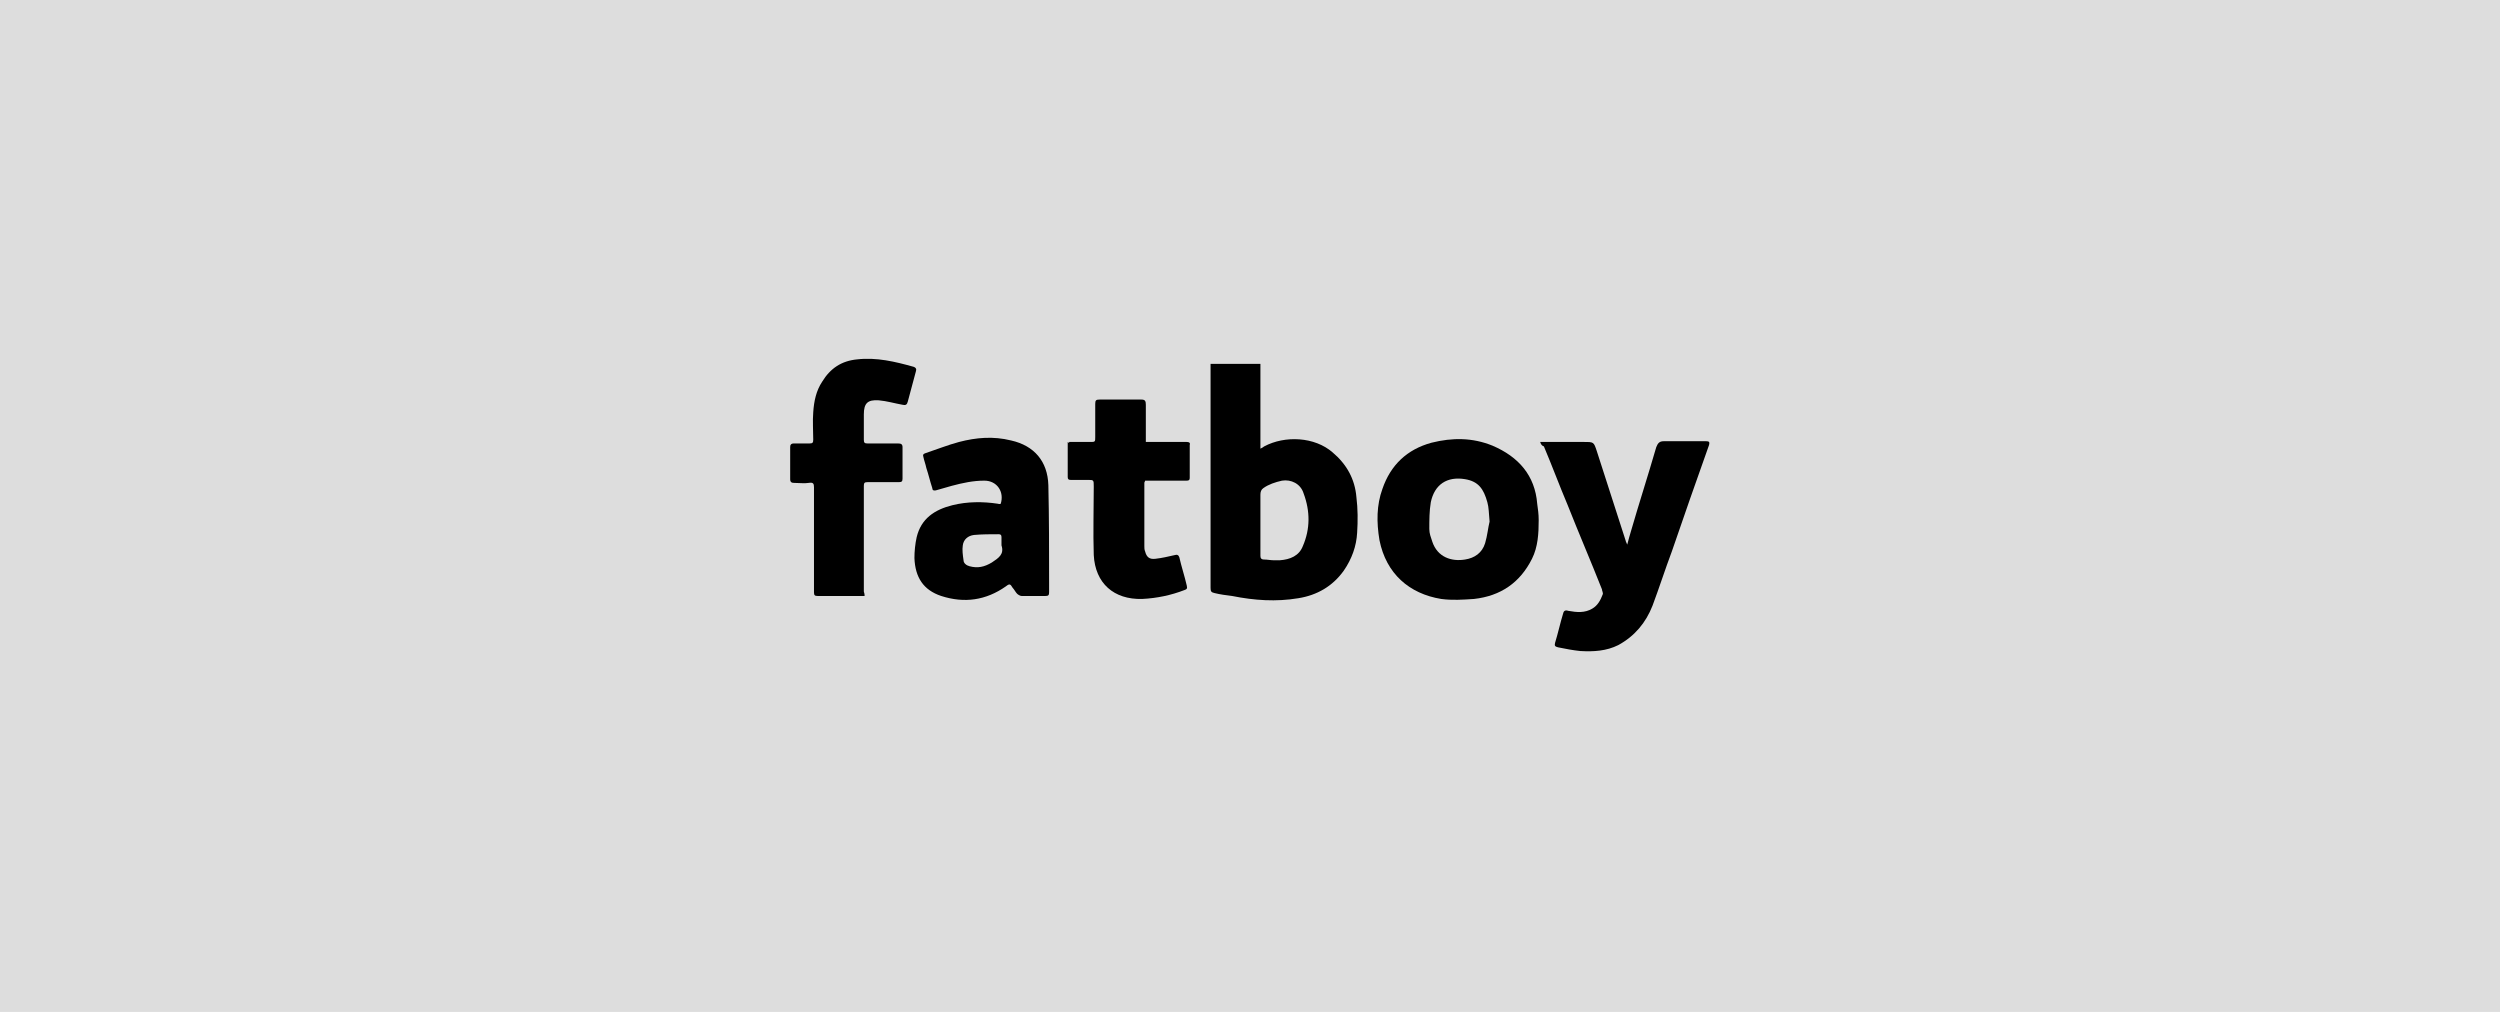 <?xml version="1.0" encoding="UTF-8"?>
<!-- Generator: $$$/GeneralStr/196=Adobe Illustrator 27.6.0, SVG Export Plug-In . SVG Version: 6.00 Build 0)  -->
<svg xmlns="http://www.w3.org/2000/svg" xmlns:xlink="http://www.w3.org/1999/xlink" version="1.0" id="Capa_1" x="0px" y="0px" viewBox="0 0 336 136" xml:space="preserve">
<rect fill="#DDDDDD" width="336" height="136"></rect>
<g>
	<path d="M162.9,48.9c2.2,0,4.3,0,6.5,0c0,3.8,0,7.5,0,11.4c0.2-0.1,0.4-0.2,0.5-0.3c2.8-1.5,6.8-1.3,9.2,0.8c1.9,1.6,3,3.6,3.2,6   c0.2,1.6,0.2,3.2,0.1,4.8c-0.1,1.8-0.7,3.5-1.8,5.1c-1.5,2.1-3.6,3.3-6.1,3.7c-3,0.5-5.9,0.3-8.9-0.3c-0.8-0.1-1.6-0.2-2.4-0.4   c-0.4-0.1-0.5-0.2-0.5-0.7c0-10,0-20.1,0-30.1C162.9,48.9,162.9,48.9,162.9,48.9z M171.2,75.3C171.2,75.3,171.2,75.3,171.2,75.3   c0.3,0,0.5,0,0.8,0c1.4-0.1,2.6-0.6,3.1-1.9c1-2.3,1-4.7,0.1-7.1c-0.4-1.3-1.7-1.9-2.9-1.7c-0.9,0.2-1.8,0.5-2.5,1   c-0.3,0.2-0.4,0.5-0.4,0.9c0,2.7,0,5.5,0,8.2c0,0.3,0.1,0.5,0.5,0.5C170.3,75.2,170.8,75.3,171.2,75.3z"></path>
	<path d="M207,59.4c2,0,4,0,5.9,0c1.3,0,1.3,0,1.7,1.2c1.3,4,2.6,8.1,3.9,12.1c0,0.1,0.1,0.2,0.2,0.5c0.2-0.7,0.3-1.2,0.5-1.8   c1.1-3.8,2.3-7.5,3.4-11.3c0.2-0.5,0.4-0.8,1-0.8c1.9,0,3.8,0,5.7,0c0.4,0,0.5,0.1,0.4,0.5c-1.7,4.8-3.4,9.6-5,14.3   c-0.9,2.4-1.7,4.9-2.6,7.3c-0.9,2.3-2.4,4.1-4.6,5.3c-1.6,0.8-3.3,0.9-5.1,0.8c-1-0.1-2-0.3-3-0.5c-0.4-0.1-0.5-0.2-0.4-0.6   c0.4-1.3,0.7-2.7,1.1-4c0.1-0.4,0.4-0.4,0.7-0.3c1.1,0.2,2.2,0.3,3.2-0.3c0.7-0.4,1.1-1.1,1.4-1.9c0.1-0.2-0.1-0.5-0.1-0.7   c-1.5-3.8-3.1-7.5-4.6-11.3c-1.1-2.6-2.1-5.3-3.2-7.9C207.2,59.9,207.1,59.7,207,59.4z"></path>
	<path d="M206.8,69.9c0,1.8-0.1,3.6-0.9,5.2c-1.6,3.2-4.2,5-7.8,5.4c-1.5,0.1-2.9,0.2-4.4,0c-4.3-0.7-7.4-3.4-8.3-7.9   c-0.4-2.4-0.4-4.7,0.4-6.9c1.1-3.2,3.3-5.3,6.6-6.2c2.8-0.7,5.5-0.7,8.2,0.4c3.5,1.5,5.7,4,6,7.8C206.7,68.4,206.8,69.1,206.8,69.9   z M200.2,70.1c-0.1-1.1-0.1-1.9-0.3-2.6c-0.5-1.8-1.2-2.8-3-3.1c-2.4-0.4-4.1,0.7-4.6,3.1c-0.2,1.2-0.2,2.4-0.2,3.6   c0,0.6,0.2,1.1,0.4,1.7c0.7,2.1,2.6,2.7,4.4,2.4c1.3-0.2,2.3-0.9,2.7-2.2C199.9,72,200,70.9,200.2,70.1z"></path>
	<path d="M134.5,67.7c0.5-1.6-0.5-3.1-2.2-3.1c-1.5,0-2.9,0.3-4.4,0.7c-0.7,0.2-1.4,0.4-2.1,0.6c-0.4,0.1-0.5-0.1-0.5-0.3   c-0.3-0.9-0.5-1.8-0.8-2.7c-0.1-0.5-0.3-1-0.4-1.5c-0.1-0.3,0-0.4,0.3-0.5c1.5-0.5,3-1.1,4.5-1.5c2.3-0.6,4.6-0.8,7-0.2   c3.1,0.7,4.9,2.8,5,6c0.1,4.4,0.1,8.7,0.1,13.1c0,0.4,0,0.9,0,1.3c0,0.4-0.1,0.5-0.5,0.5c-1.1,0-2.1,0-3.2,0   c-0.2,0-0.5-0.2-0.6-0.3c-0.2-0.2-0.4-0.6-0.6-0.8c-0.3-0.5-0.4-0.6-0.9-0.2c-2.7,1.9-5.6,2.3-8.7,1.3c-2.4-0.8-3.5-2.5-3.6-5.1   c0-0.9,0.1-1.9,0.3-2.8c0.6-2.5,2.4-3.7,4.8-4.3c2-0.5,4.1-0.5,6.1-0.2C134.4,67.8,134.5,67.7,134.5,67.7z M134.6,73.3   c0-0.4,0-0.7,0-1.1c0-0.3-0.1-0.4-0.4-0.4c-1.1,0-2.2,0-3.3,0.1c-0.8,0.1-1.4,0.6-1.5,1.4c-0.1,0.6,0,1.3,0.1,2   c0,0.4,0.4,0.7,0.8,0.8c1.1,0.3,2,0.1,3-0.5C134.2,75,135,74.5,134.6,73.3z"></path>
	<path d="M116.2,80.1c-0.2,0-0.3,0-0.5,0c-1.9,0-3.8,0-5.8,0c-0.4,0-0.5-0.1-0.5-0.5c0-4.7,0-9.4,0-14.1c0-0.5-0.1-0.7-0.7-0.6   c-0.6,0.1-1.3,0-2,0c-0.3,0-0.5-0.1-0.5-0.5c0-1.4,0-2.9,0-4.3c0-0.3,0.1-0.5,0.5-0.5c0.7,0,1.4,0,2.1,0c0.4,0,0.5-0.1,0.5-0.5   c0-1.2-0.1-2.5,0-3.7c0.1-1.5,0.4-2.9,1.2-4.1c1.1-1.8,2.6-2.8,4.7-3c2.6-0.3,5.1,0.3,7.6,1c0.3,0.1,0.4,0.3,0.3,0.6   c-0.4,1.4-0.7,2.7-1.1,4.1c-0.1,0.4-0.3,0.5-0.7,0.4c-1.1-0.2-2.1-0.5-3.2-0.6c-1.5-0.1-2,0.4-2,1.9c0,1.1,0,2.3,0,3.4   c0,0.4,0.1,0.5,0.5,0.5c1.4,0,2.7,0,4.1,0c0.4,0,0.6,0.1,0.6,0.5c0,1.4,0,2.8,0,4.2c0,0.4-0.1,0.5-0.5,0.5c-1.4,0-2.8,0-4.2,0   c-0.4,0-0.5,0.1-0.5,0.5c0,4.7,0,9.5,0,14.2C116.2,79.8,116.2,79.9,116.2,80.1z"></path>
	<path d="M143.7,59.4c0.9,0,1.8,0,2.8,0c0.7,0,0.7,0,0.7-0.7c0-1.5,0-2.9,0-4.4c0-0.5,0.1-0.6,0.6-0.6c1.9,0,3.7,0,5.6,0   c0.5,0,0.6,0.2,0.6,0.7c0,1.5,0,3,0,4.4c0,0.2,0,0.4,0,0.6c0.5,0,0.9,0,1.4,0c1.4,0,2.8,0,4.1,0c0.3,0,0.5,0.1,0.4,0.4   c0,1.5,0,2.9,0,4.4c0,0.4-0.2,0.4-0.5,0.4c-1.6,0-3.3,0-4.9,0c-0.2,0-0.4,0-0.6,0c0,0.1-0.1,0.2-0.1,0.3c0,2.8,0,5.7,0,8.5   c0,0.2,0,0.5,0.1,0.7c0.2,0.8,0.6,1.1,1.4,1c0.9-0.1,1.7-0.3,2.6-0.5c0.3-0.1,0.5,0,0.6,0.3c0.3,1.3,0.7,2.5,1,3.8   c0.1,0.4,0,0.5-0.3,0.6c-1.8,0.7-3.7,1.1-5.7,1.2c-3.8,0.1-6.3-2.1-6.5-5.9c-0.1-3.1,0-6.1,0-9.2c0-0.9,0-0.9-0.8-0.9   c-0.8,0-1.6,0-2.3,0c-0.3,0-0.4-0.1-0.4-0.4c0-1.6,0-3.1,0-4.7C143.7,59.6,143.7,59.5,143.7,59.4z"></path>
</g>
</svg>

